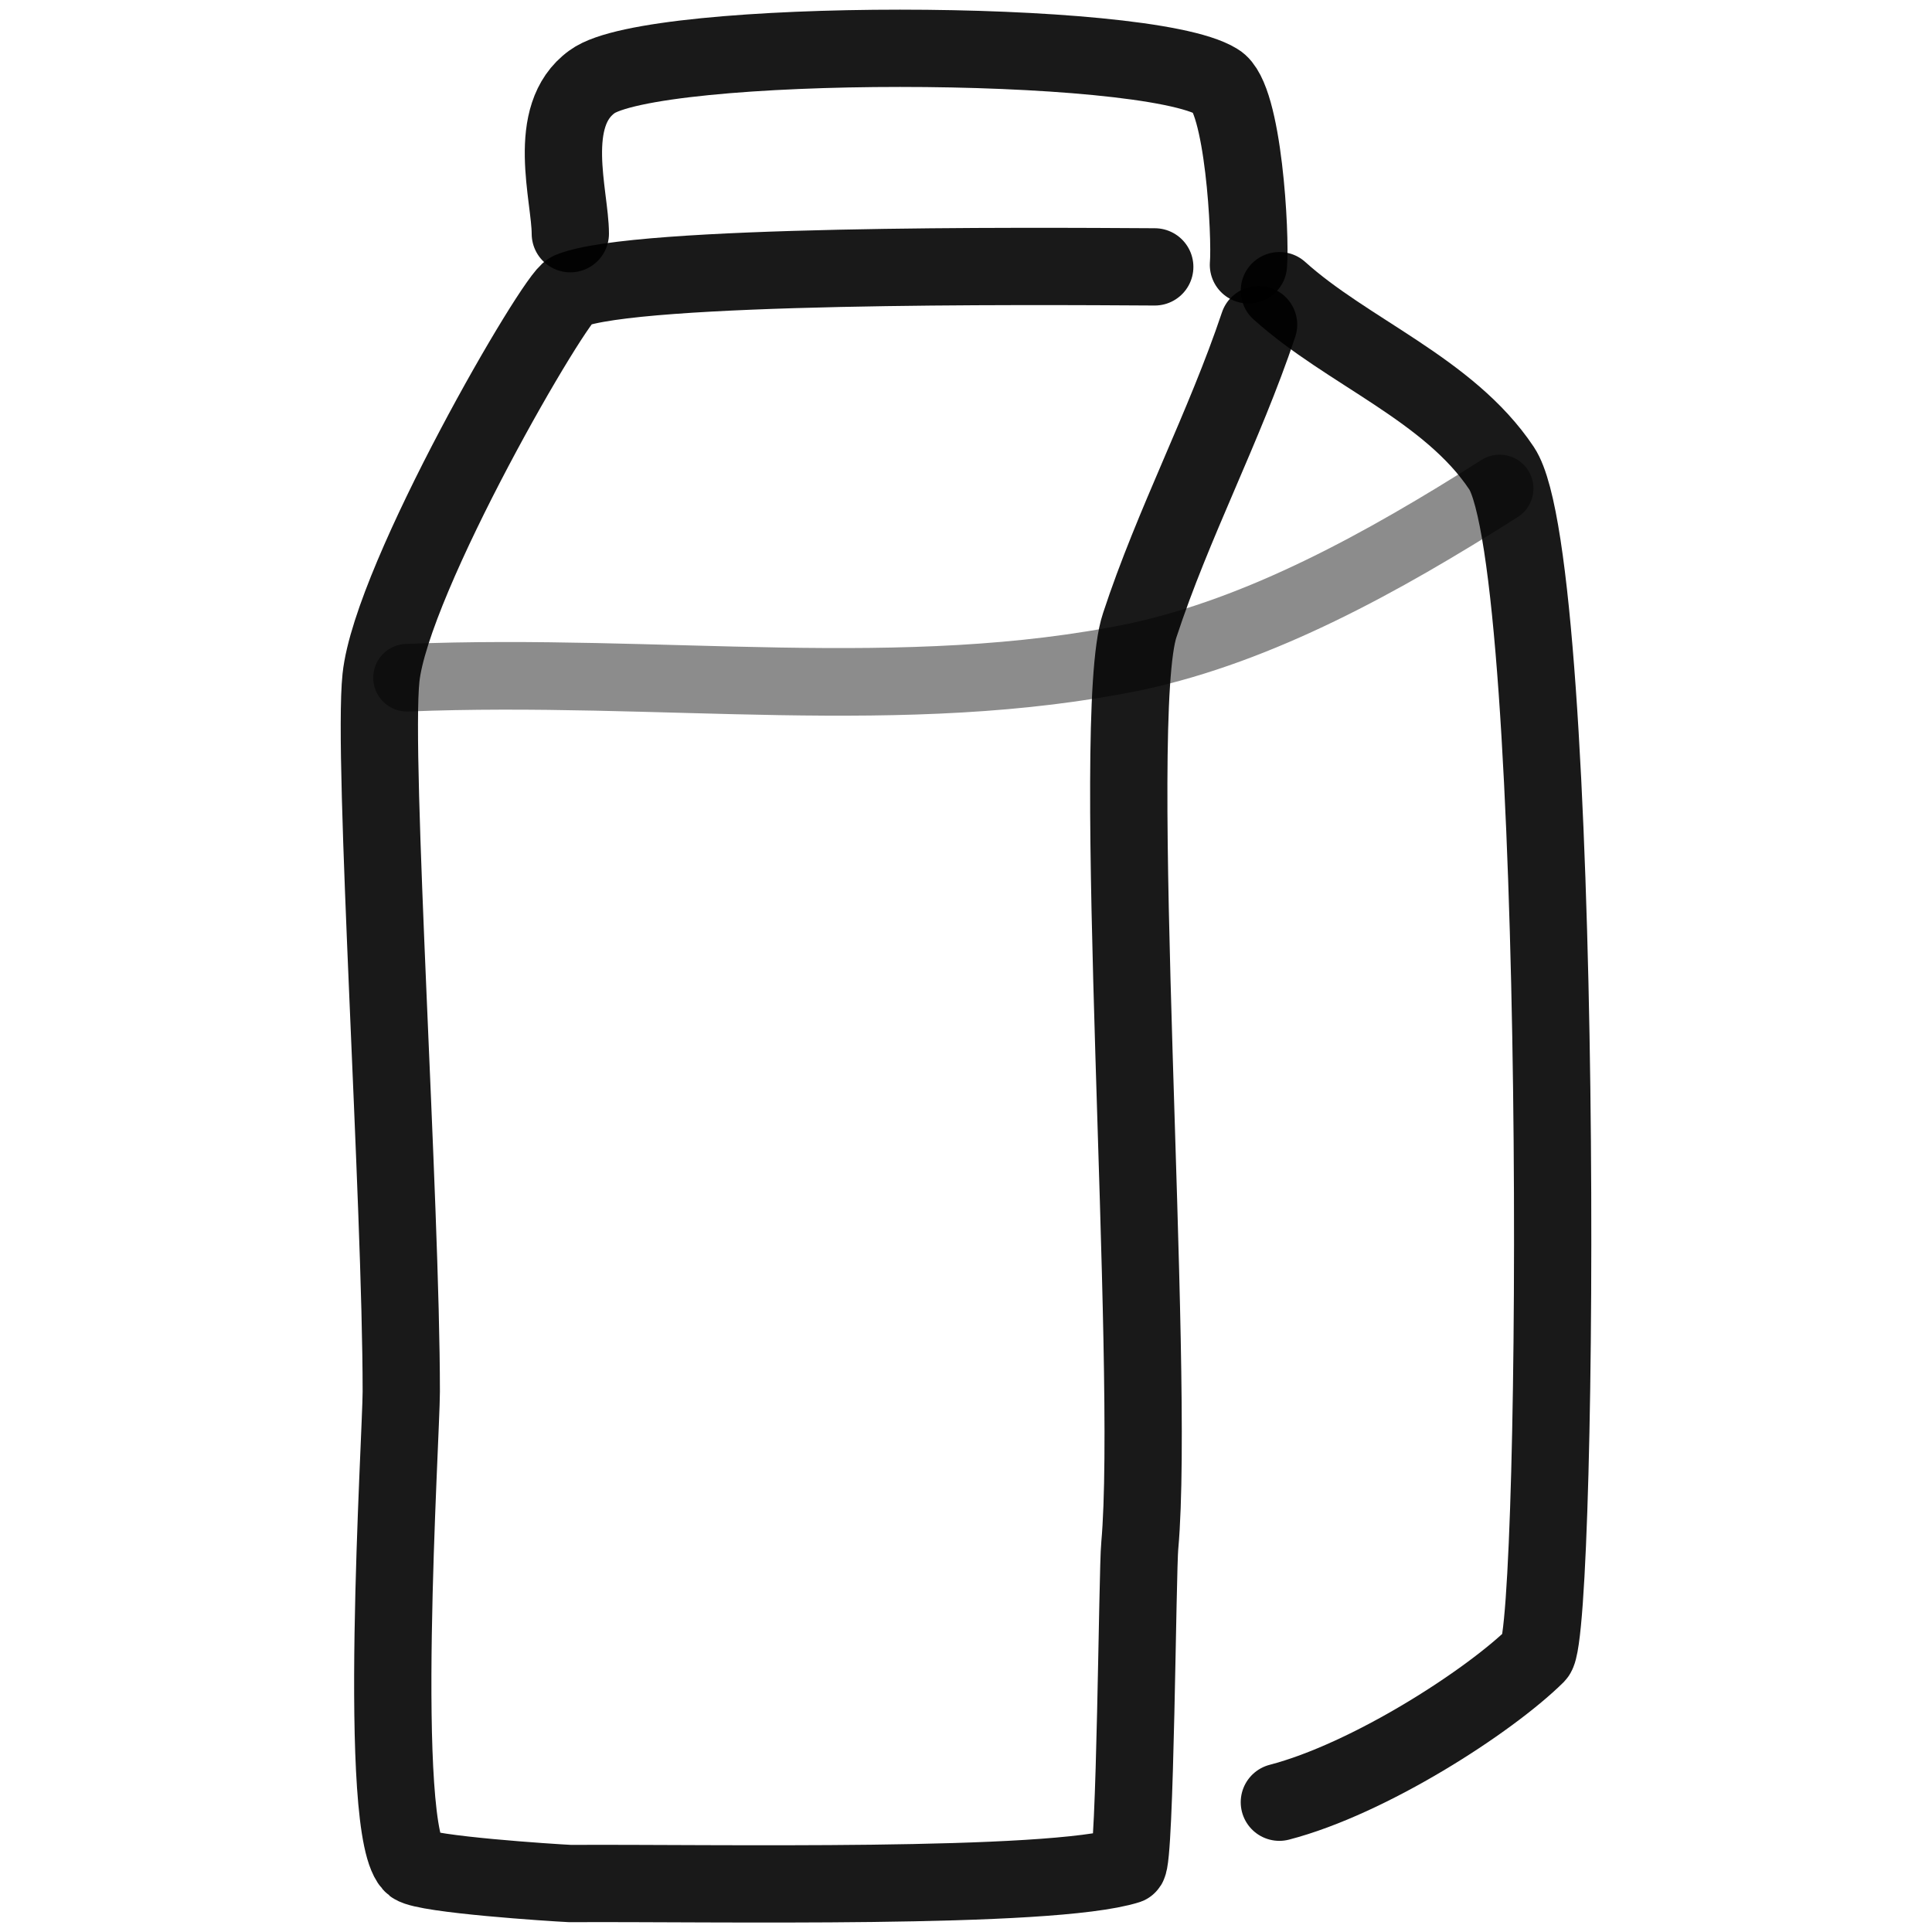 <svg xmlns="http://www.w3.org/2000/svg" version="1.1" xmlns:xlink="http://www.w3.org/1999/xlink" width="100%" height="100%" id="svgWorkerArea" viewBox="0 0 400 400" xmlns:artdraw="https://artdraw.muisca.co" style="background: white;"><defs id="defsdoc"><pattern id="patternBool" x="0" y="0" width="10" height="10" patternUnits="userSpaceOnUse" patternTransform="rotate(35)"><circle cx="5" cy="5" r="4" style="stroke: none;fill: #ff000070;"></circle></pattern></defs><g id="fileImp-654477267" class="cosito"><path id="pathImp-370220285" fill="none" stroke="#000000" stroke-linecap="round" stroke-linejoin="round" stroke-opacity="0.9" stroke-width="16" class="grouped" d="M239.078 55.255C212.578 55.09 131.578 54.59 118.078 60.179 115.078 61.09 81.078 119.59 78.878 140.315 77.078 157.19 83.078 248.79 83.078 288.115 83.078 297.19 77.778 380.19 85.578 386.2 88.278 388.09 114.278 389.79 118.078 389.967 147.078 389.79 217.278 391.29 233.478 386.2 235.078 385.59 235.478 324.79 235.978 320.011 239.278 283.09 229.478 148.59 235.978 129.418 242.878 108.39 253.478 88.39 260.578 67.216"></path><path id="pathImp-231138794" fill="none" stroke="#000000" stroke-linecap="round" stroke-linejoin="round" stroke-opacity="0.9" stroke-width="16" class="grouped" d="M264.878 60.179C278.978 72.89 299.978 80.59 310.878 96.933 324.078 116.69 322.978 337.69 318.078 342.618 308.278 352.29 283.478 368.29 264.878 373.129"></path><path id="pathImp-143876940" fill="none" stroke="#000000" stroke-linecap="round" stroke-linejoin="round" stroke-opacity="0.9" stroke-width="16" class="grouped" d="M118.078 48.385C118.078 40.59 112.778 23.99 122.578 16.929 135.078 7.69 236.978 7.69 251.978 16.929 257.478 20.09 258.978 48.89 258.478 54.836"></path><path id="pathImp-740075425" fill="none" opacity="0.503" stroke="#000000" stroke-linecap="round" stroke-linejoin="round" stroke-opacity="0.9" stroke-width="14" class="grouped" d="M84.278 140.315C136.878 138.19 187.078 145.89 235.278 135.951 260.978 130.39 285.978 116.69 310.478 101.138"></path></g></svg>